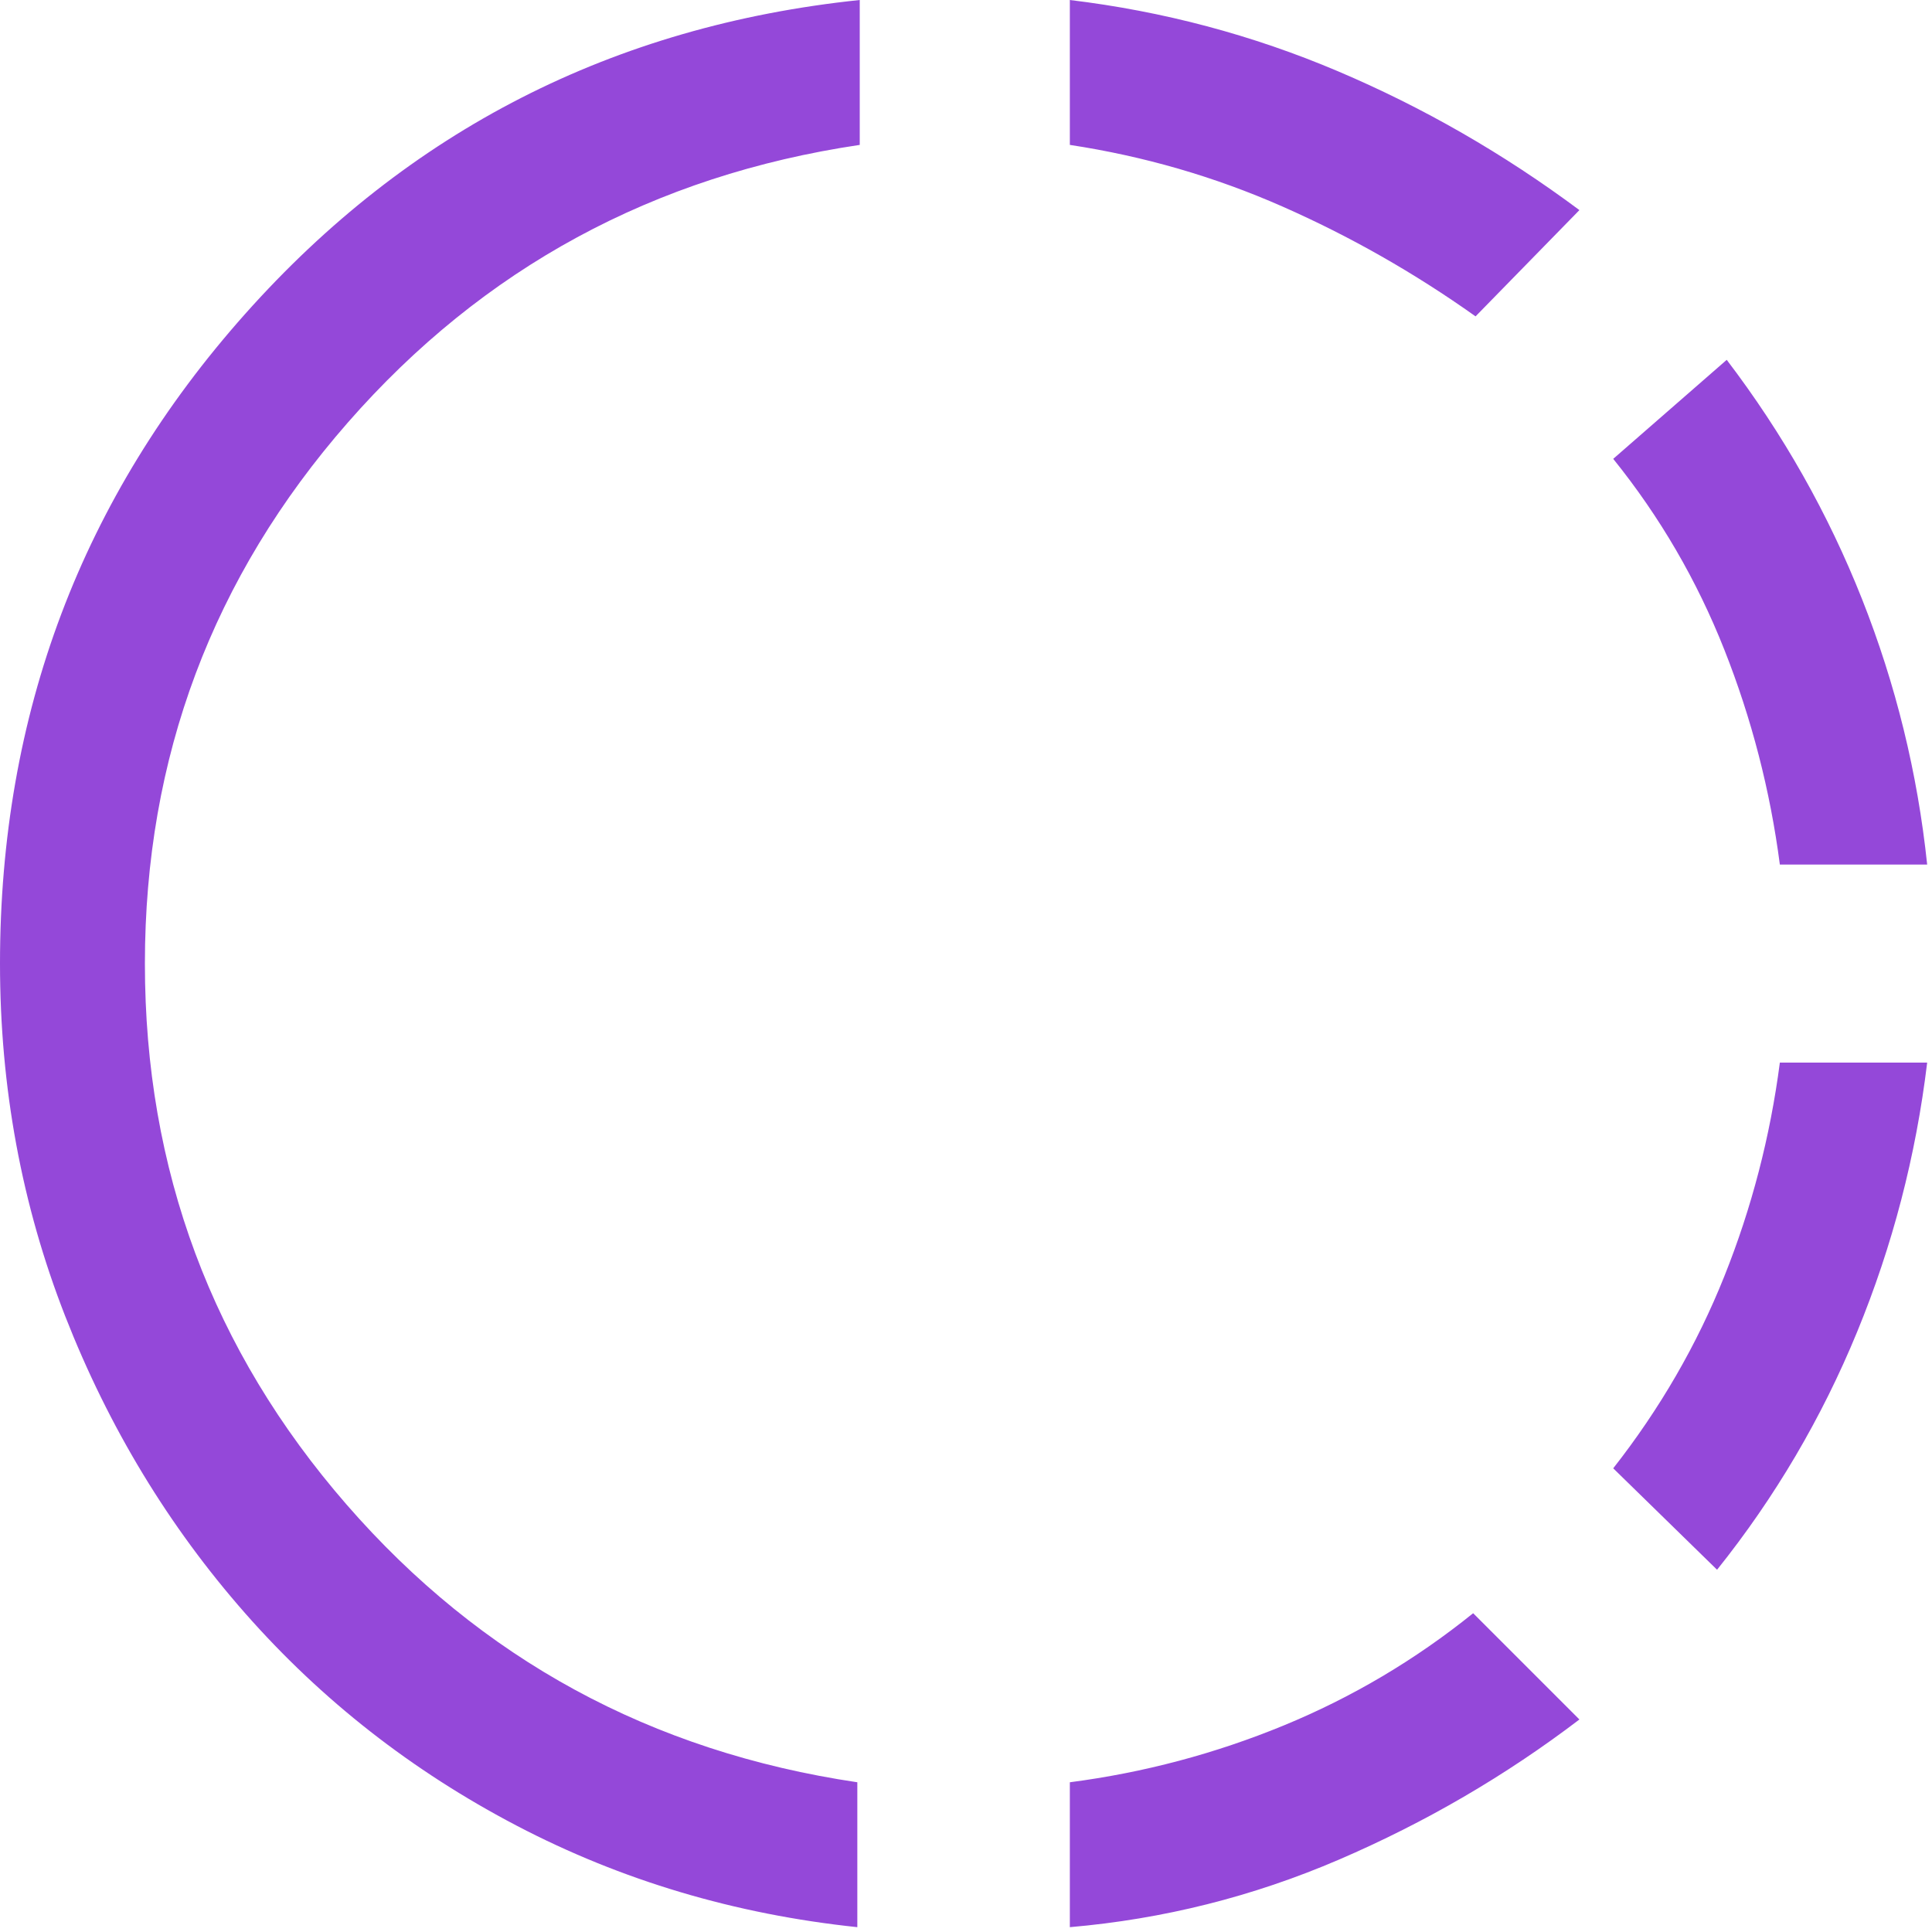 <svg width="40" height="40" viewBox="0 0 40 40" fill="none" xmlns="http://www.w3.org/2000/svg">
<path d="M17.75 39.9C15.217 39.633 12.867 38.933 10.7 37.8C8.533 36.667 6.658 35.2 5.075 33.4C3.492 31.6 2.25 29.55 1.35 27.25C0.45 24.95 0 22.517 0 19.95C0 14.783 1.692 10.3 5.075 6.5C8.458 2.7 12.7 0.533 17.8 0V3C13.533 3.633 10 5.55 7.2 8.75C4.4 11.95 3 15.683 3 19.95C3 24.217 4.392 27.95 7.175 31.15C9.958 34.35 13.483 36.267 17.75 36.9V39.9ZM22.15 39.9V36.9C23.683 36.7 25.158 36.308 26.575 35.725C27.992 35.142 29.3 34.367 30.5 33.4L32.7 35.6C31.167 36.767 29.508 37.733 27.725 38.5C25.942 39.267 24.083 39.733 22.15 39.9ZM30.55 6.55C29.283 5.65 27.95 4.892 26.55 4.275C25.15 3.658 23.683 3.233 22.15 3V0C24.083 0.233 25.933 0.725 27.7 1.475C29.467 2.225 31.133 3.183 32.7 4.35L30.55 6.55ZM35.55 32.5L33.4 30.4C34.367 29.167 35.133 27.842 35.7 26.425C36.267 25.008 36.65 23.533 36.85 22H39.9C39.667 23.933 39.183 25.792 38.45 27.575C37.717 29.358 36.75 31 35.55 32.5ZM36.85 17.9C36.65 16.367 36.267 14.883 35.7 13.45C35.133 12.017 34.367 10.7 33.4 9.5L35.75 7.45C36.917 8.983 37.85 10.633 38.55 12.4C39.25 14.167 39.7 16 39.9 17.9H36.85Z" fill="#9448D9"/>
</svg>
